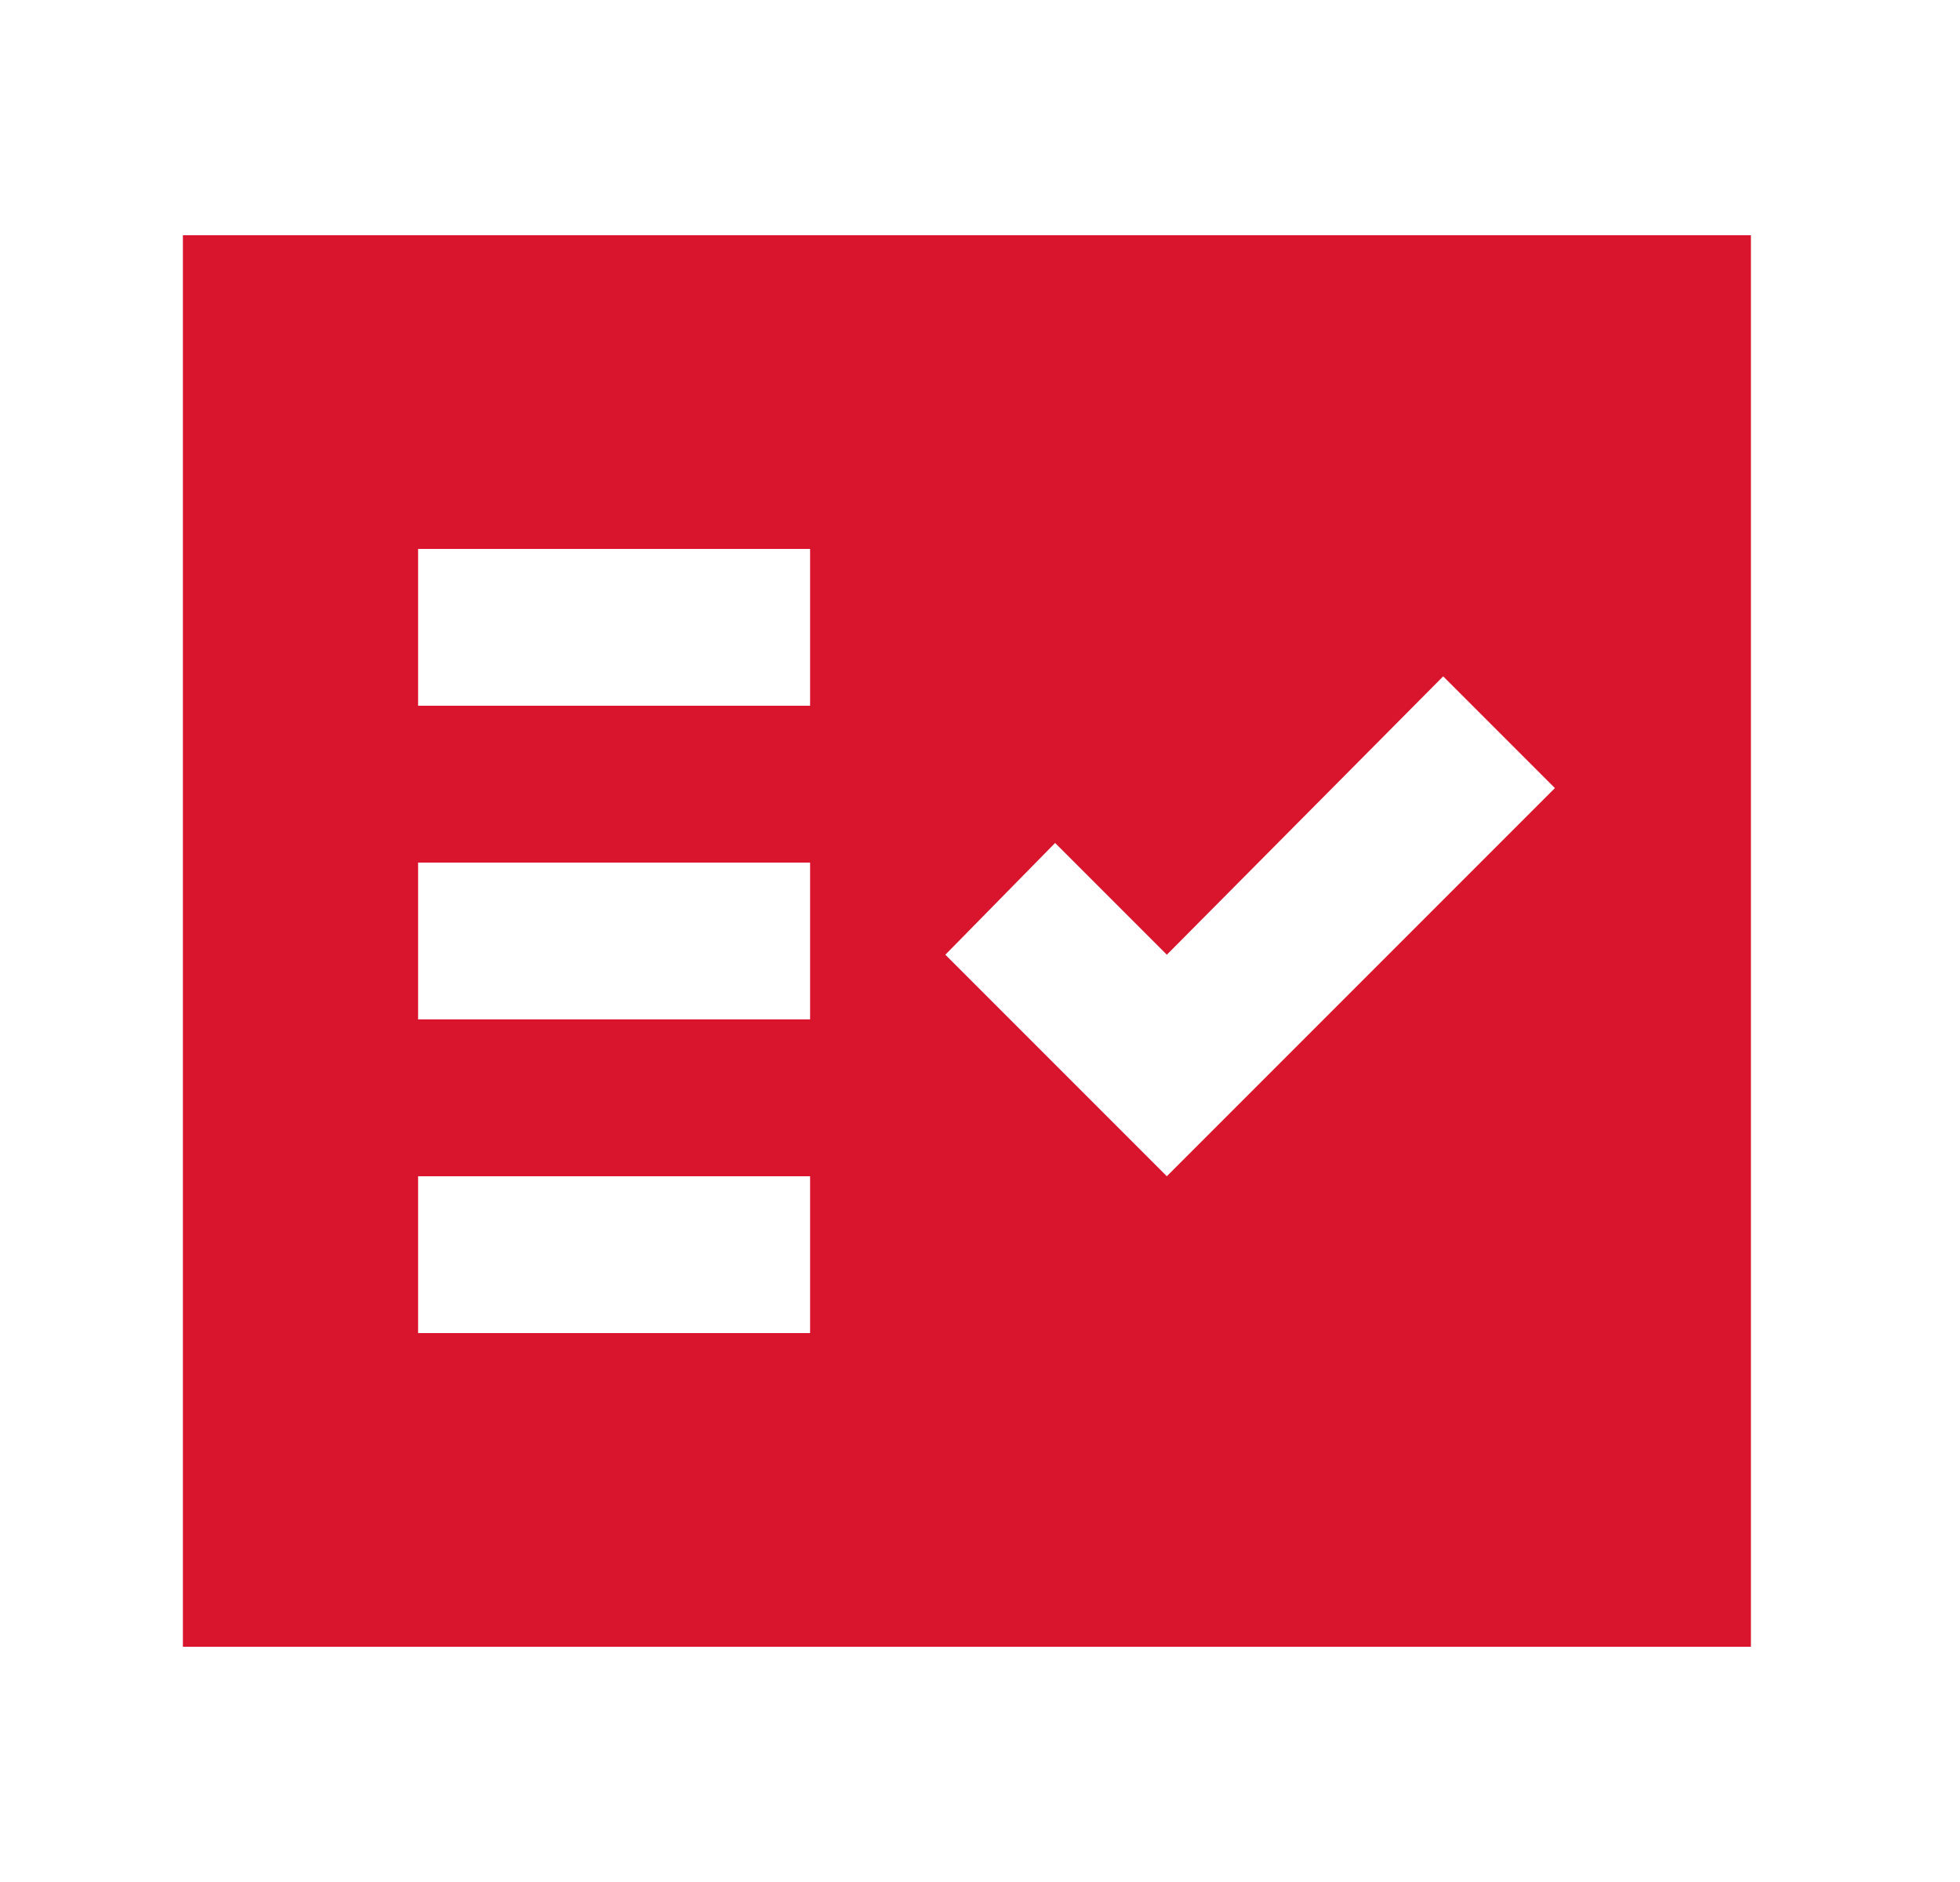 <svg width="25" height="24" viewBox="0 0 25 24" fill="none" xmlns="http://www.w3.org/2000/svg">
<path d="M5.333 17H10.333V15H5.333V17ZM14.883 15L19.833 10.05L18.408 8.625L14.883 12.175L13.458 10.75L12.058 12.175L14.883 15ZM5.333 13H10.333V11H5.333V13ZM5.333 9H10.333V7H5.333V9ZM2.333 21V3H22.333V21H2.333Z" fill="#D8152C"/>
</svg>
